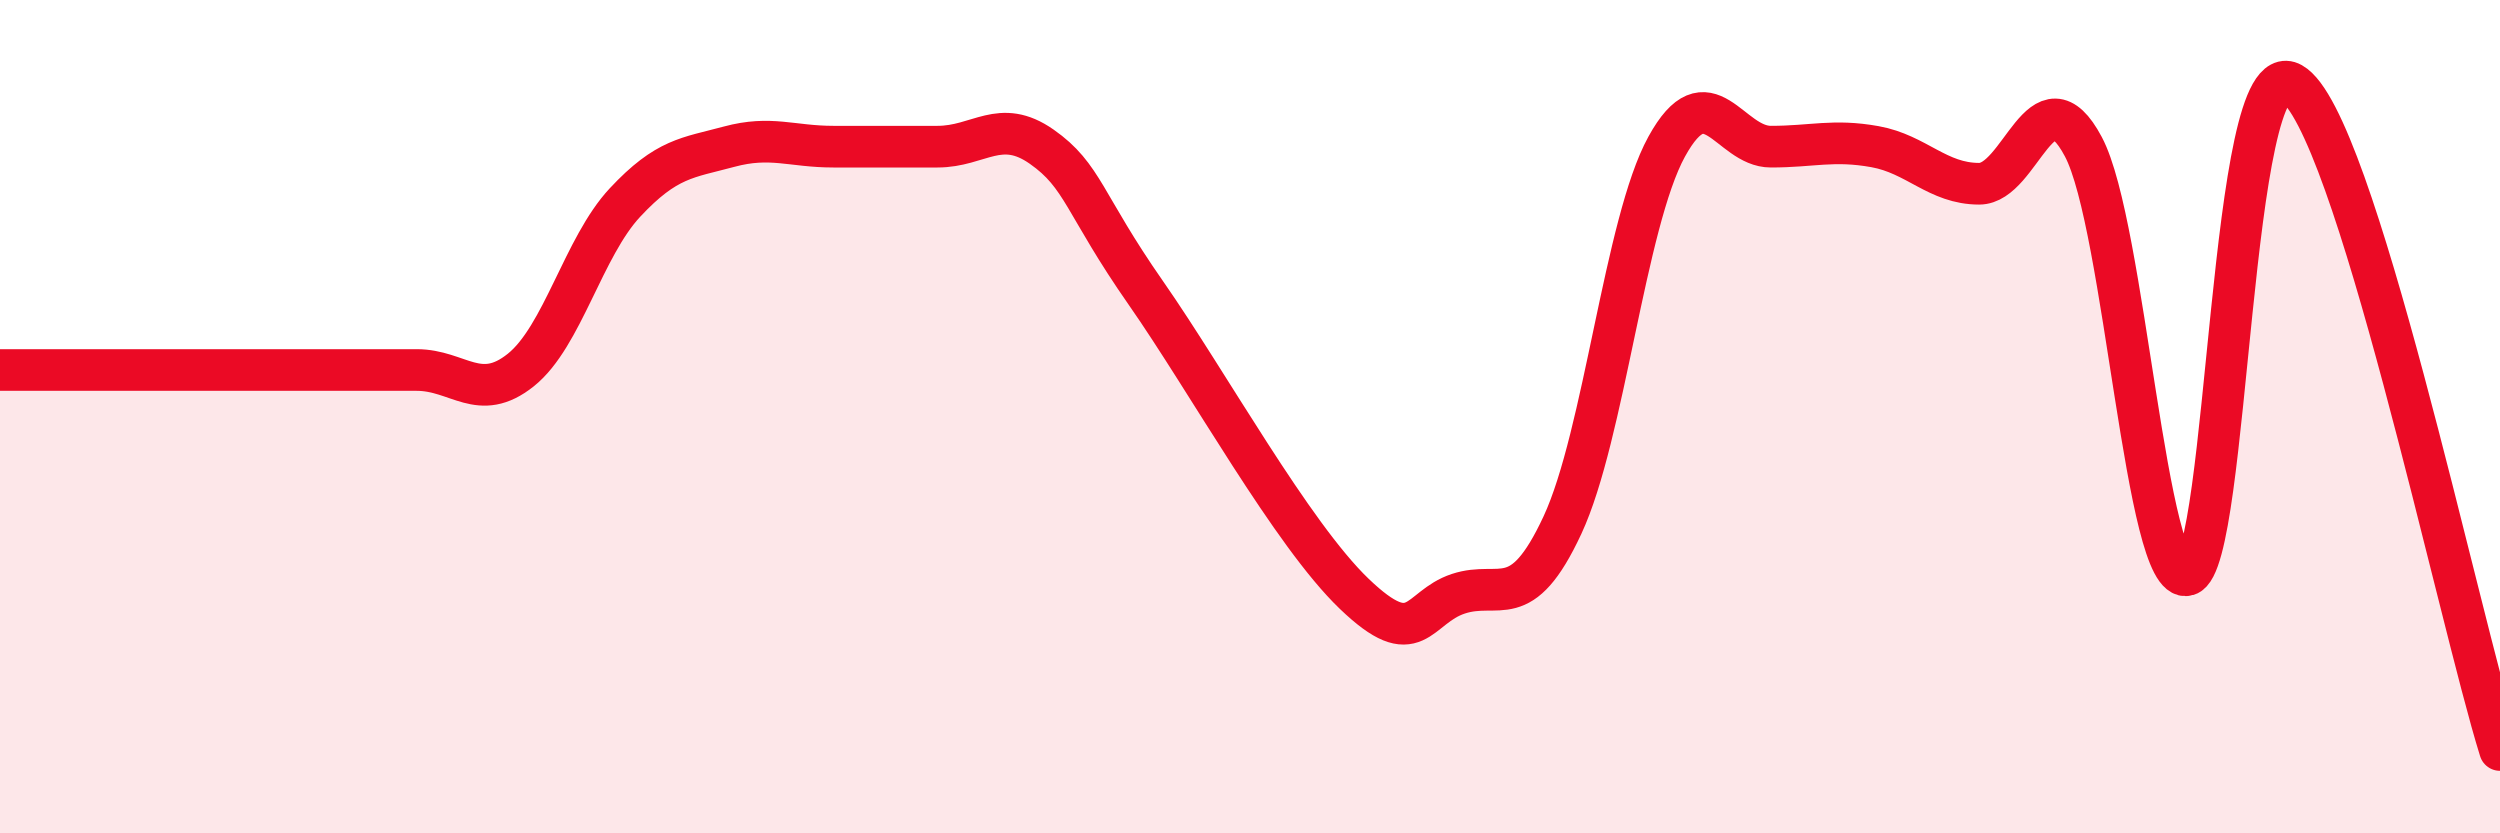 
    <svg width="60" height="20" viewBox="0 0 60 20" xmlns="http://www.w3.org/2000/svg">
      <path
        d="M 0,8.88 C 0.5,8.88 1.5,8.88 2.5,8.88 C 3.5,8.88 4,8.88 5,8.88 C 6,8.88 6.5,8.88 7.5,8.88 C 8.5,8.88 9,8.88 10,8.88 C 11,8.88 11.5,9.68 12.5,8.88 C 13.5,8.08 14,5.93 15,4.86 C 16,3.79 16.5,3.79 17.5,3.52 C 18.5,3.25 19,3.52 20,3.52 C 21,3.52 21.5,3.52 22.5,3.52 C 23.5,3.52 24,2.82 25,3.52 C 26,4.22 26,4.88 27.5,7.03 C 29,9.18 31,12.81 32.5,14.25 C 34,15.69 34,14.58 35,14.25 C 36,13.92 36.5,14.75 37.5,12.6 C 38.5,10.45 39,5.34 40,3.52 C 41,1.7 41.5,3.52 42.5,3.52 C 43.5,3.52 44,3.34 45,3.52 C 46,3.7 46.5,4.41 47.5,4.41 C 48.5,4.41 49,1.64 50,3.52 C 51,5.4 51.5,14.1 52.5,13.8 C 53.5,13.5 53.5,1.16 55,2 C 56.5,2.84 59,14.8 60,18L60 20L0 20Z"
        fill="#EB0A25"
        opacity="0.1"
        stroke-linecap="round"
        stroke-linejoin="round"
      />
      <path
        d="M 0,8.88 C 0.5,8.88 1.5,8.88 2.5,8.88 C 3.5,8.88 4,8.88 5,8.88 C 6,8.88 6.5,8.88 7.5,8.88 C 8.5,8.88 9,8.88 10,8.88 C 11,8.88 11.5,9.68 12.5,8.88 C 13.5,8.08 14,5.93 15,4.86 C 16,3.79 16.5,3.79 17.5,3.52 C 18.5,3.25 19,3.52 20,3.52 C 21,3.52 21.5,3.52 22.5,3.52 C 23.5,3.52 24,2.82 25,3.52 C 26,4.22 26,4.88 27.5,7.03 C 29,9.18 31,12.81 32.5,14.25 C 34,15.69 34,14.58 35,14.25 C 36,13.92 36.5,14.75 37.5,12.6 C 38.5,10.45 39,5.34 40,3.52 C 41,1.7 41.5,3.52 42.5,3.52 C 43.5,3.52 44,3.34 45,3.52 C 46,3.7 46.5,4.41 47.5,4.41 C 48.5,4.41 49,1.64 50,3.52 C 51,5.4 51.5,14.1 52.5,13.8 C 53.5,13.5 53.5,1.16 55,2 C 56.5,2.84 59,14.8 60,18"
        stroke="#EB0A25"
        stroke-width="1"
        fill="none"
        stroke-linecap="round"
        stroke-linejoin="round"
      />
    </svg>
  